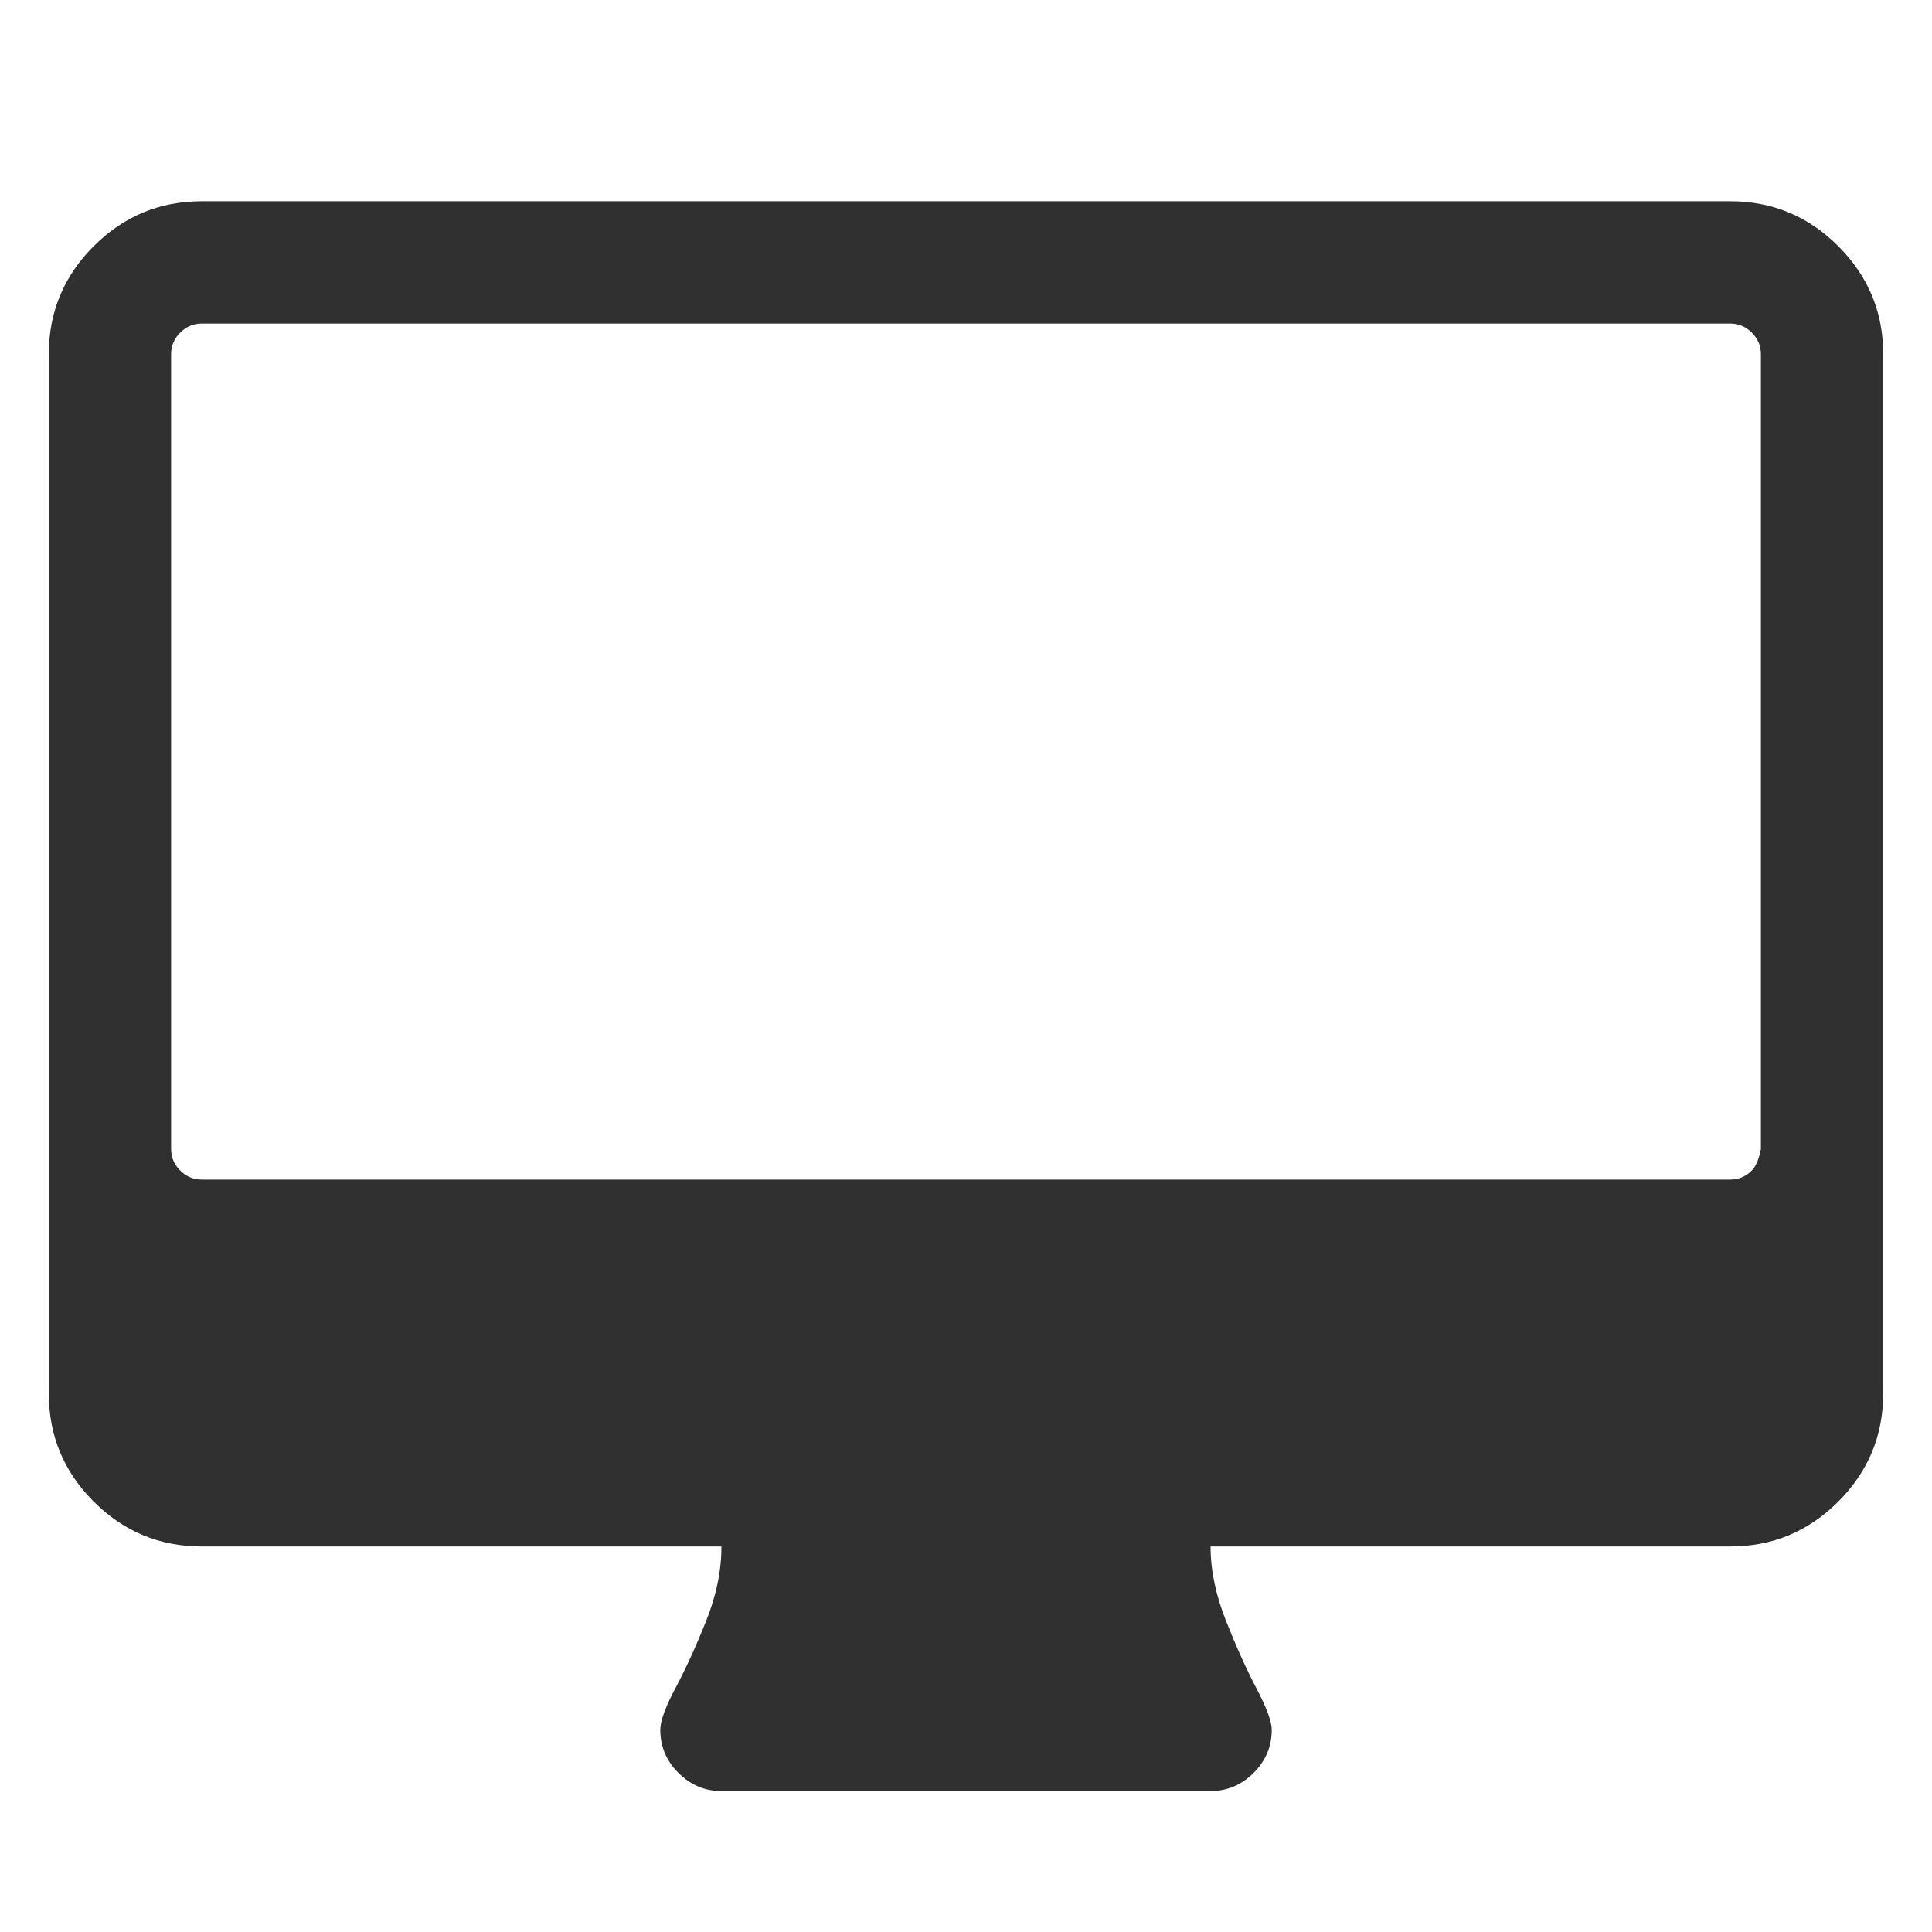 <?xml version="1.0" encoding="UTF-8" standalone="no"?>
<!DOCTYPE svg PUBLIC "-//W3C//DTD SVG 1.1//EN" "http://www.w3.org/Graphics/SVG/1.1/DTD/svg11.dtd">
<svg version="1.1" xmlns="http://www.w3.org/2000/svg" xmlns:xlink="http://www.w3.org/1999/xlink" preserveAspectRatio="xMidYMid meet" viewBox="0 0 640 640" width="640" height="640"><defs><path d="M573.19 66.67C522.55 66.67 117.45 66.67 66.81 66.67C52.88 66.67 40.96 71.63 31.04 81.55C21.12 91.47 16.17 103.38 16.17 117.31C16.17 151.74 16.17 427.22 16.17 461.65C16.17 475.58 21.12 487.5 31.04 497.42C40.96 507.34 52.88 512.29 66.81 512.29C84.02 512.29 221.76 512.29 238.98 512.29C238.98 520.31 237.29 528.54 233.91 536.98C230.54 545.42 227.16 552.8 223.79 559.13C220.42 565.46 218.73 570.1 218.73 573.05C218.73 578.53 220.73 583.29 224.74 587.29C228.75 591.3 233.49 593.31 238.98 593.31C255.18 593.31 384.82 593.31 401.02 593.31C406.51 593.31 411.26 591.3 415.27 587.29C419.28 583.29 421.28 578.53 421.28 573.05C421.28 570.31 419.59 565.72 416.21 559.29C412.84 552.86 409.46 545.36 406.09 536.82C402.71 528.27 401.02 520.1 401.02 512.29C418.24 512.29 555.98 512.29 573.2 512.29C587.12 512.29 599.04 507.34 608.95 497.42C618.87 487.5 623.83 475.58 623.83 461.65C623.83 427.22 623.83 151.74 623.83 117.31C623.84 103.38 618.87 91.47 608.95 81.55C599.04 71.63 587.12 66.67 573.19 66.67ZM580.31 387.75C578.31 389.75 575.93 390.75 573.19 390.75C522.55 390.75 117.45 390.75 66.81 390.75C64.07 390.75 61.69 389.75 59.69 387.75C57.68 385.74 56.68 383.37 56.68 380.63C56.68 354.3 56.68 143.64 56.68 117.31C56.68 114.57 57.68 112.19 59.69 110.19C61.69 108.19 64.07 107.18 66.81 107.18C117.45 107.18 522.56 107.18 573.2 107.18C575.94 107.18 578.32 108.18 580.31 110.19C582.32 112.19 583.32 114.57 583.32 117.31C583.32 134.86 583.32 222.64 583.32 380.63L583.32 380.63C582.65 384.04 581.65 386.41 580.31 387.75Z" id="a2swHg2ca"></path></defs><g><g><g><use xlink:href="#a2swHg2ca" opacity="1" fill="#303030" fill-opacity="1"></use><g><use xlink:href="#a2swHg2ca" opacity="1" fill-opacity="0" stroke="#000000" stroke-width="1" stroke-opacity="0"></use></g></g></g></g></svg>